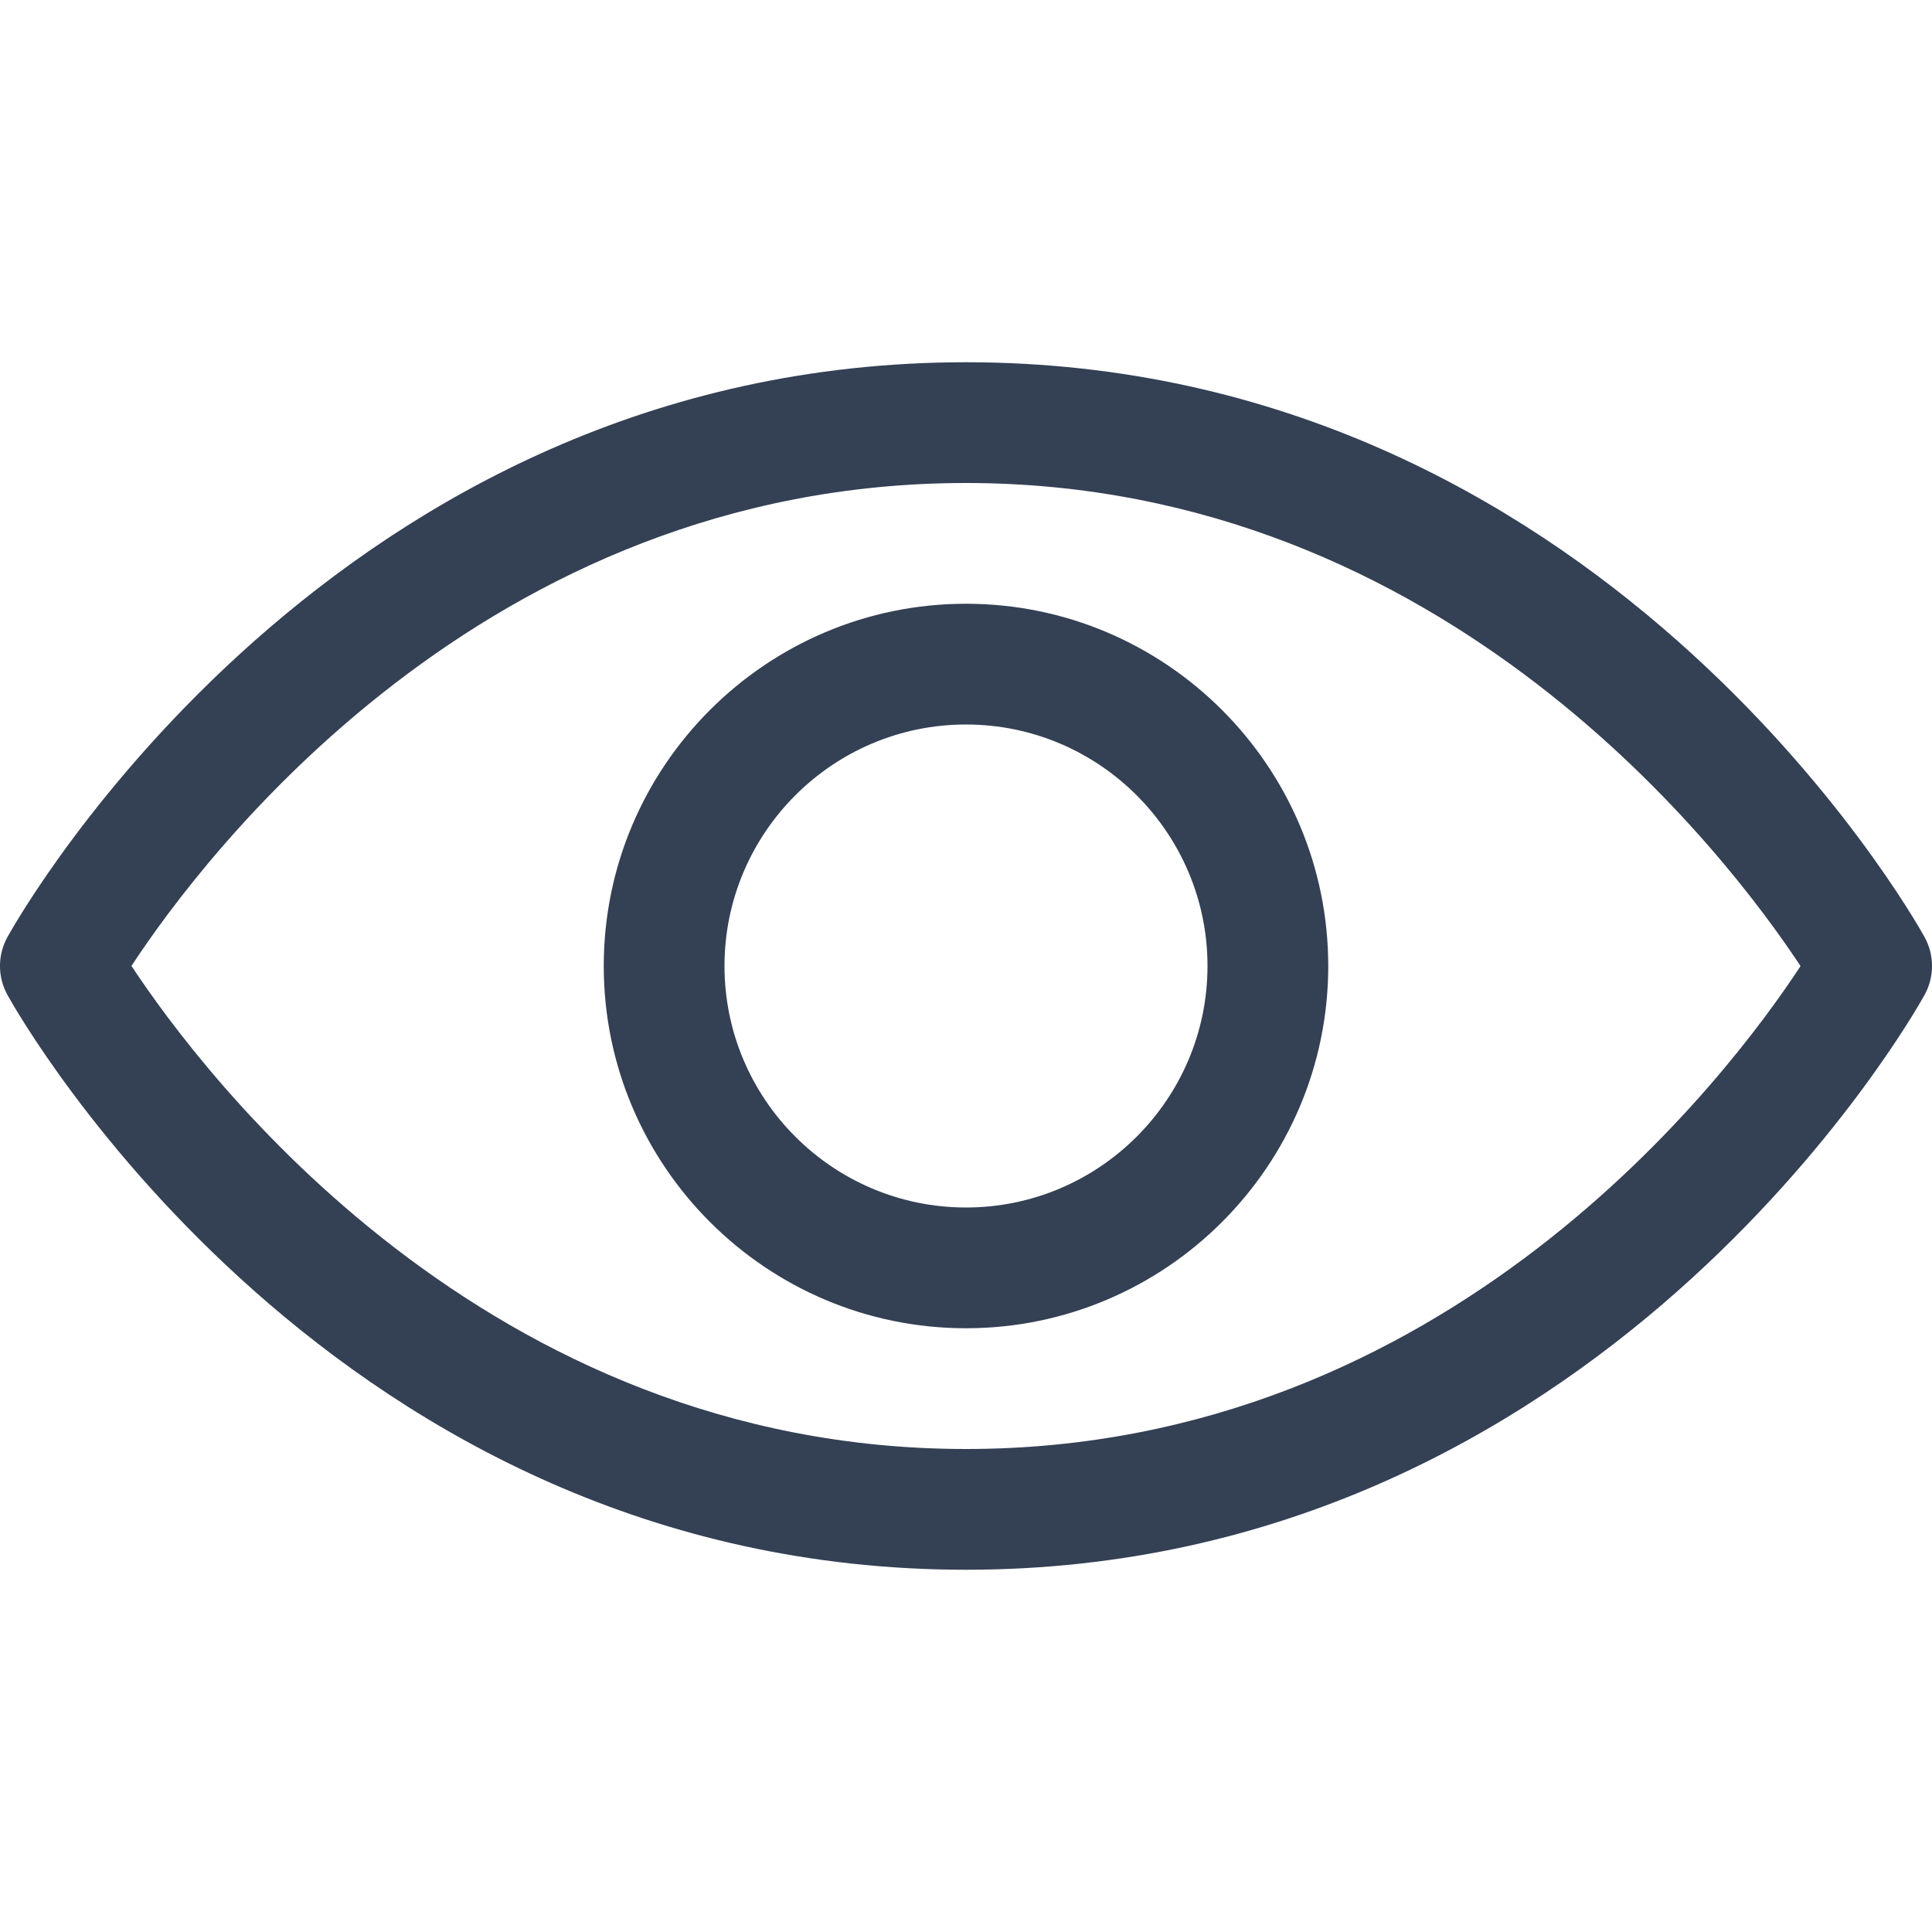 <svg width="24" height="24" viewBox="0 0 24 24" fill="none" xmlns="http://www.w3.org/2000/svg">
<g clip-path="url(#clip0_611_4931)">
<path d="M12 19.5C4.149 19.5 0.256 12.655 0.095 12.364C-0.032 12.138 -0.032 11.862 0.095 11.636C0.256 11.345 4.149 4.5 12 4.5C19.851 4.5 23.744 11.345 23.905 11.636C24.032 11.862 24.032 12.138 23.905 12.364C23.744 12.655 19.851 19.5 12 19.5ZM1.633 11.999C2.525 13.351 6.027 18 12 18C17.992 18 21.479 13.355 22.367 12.001C21.475 10.649 17.973 6 12 6C6.008 6 2.521 10.645 1.633 11.999ZM12 16.5C9.519 16.5 7.5 14.481 7.5 12C7.5 9.519 9.519 7.5 12 7.5C14.481 7.5 16.5 9.519 16.5 12C16.5 14.481 14.481 16.5 12 16.5ZM12 9C10.346 9 9 10.346 9 12C9 13.654 10.346 15 12 15C13.654 15 15 13.654 15 12C15 10.346 13.654 9 12 9Z" fill="#344054"/>
</g>
<defs>
<clipPath id="clip0_611_4931">
<rect width="24" height="24" fill="white"/>
</clipPath>
</defs>
</svg>
